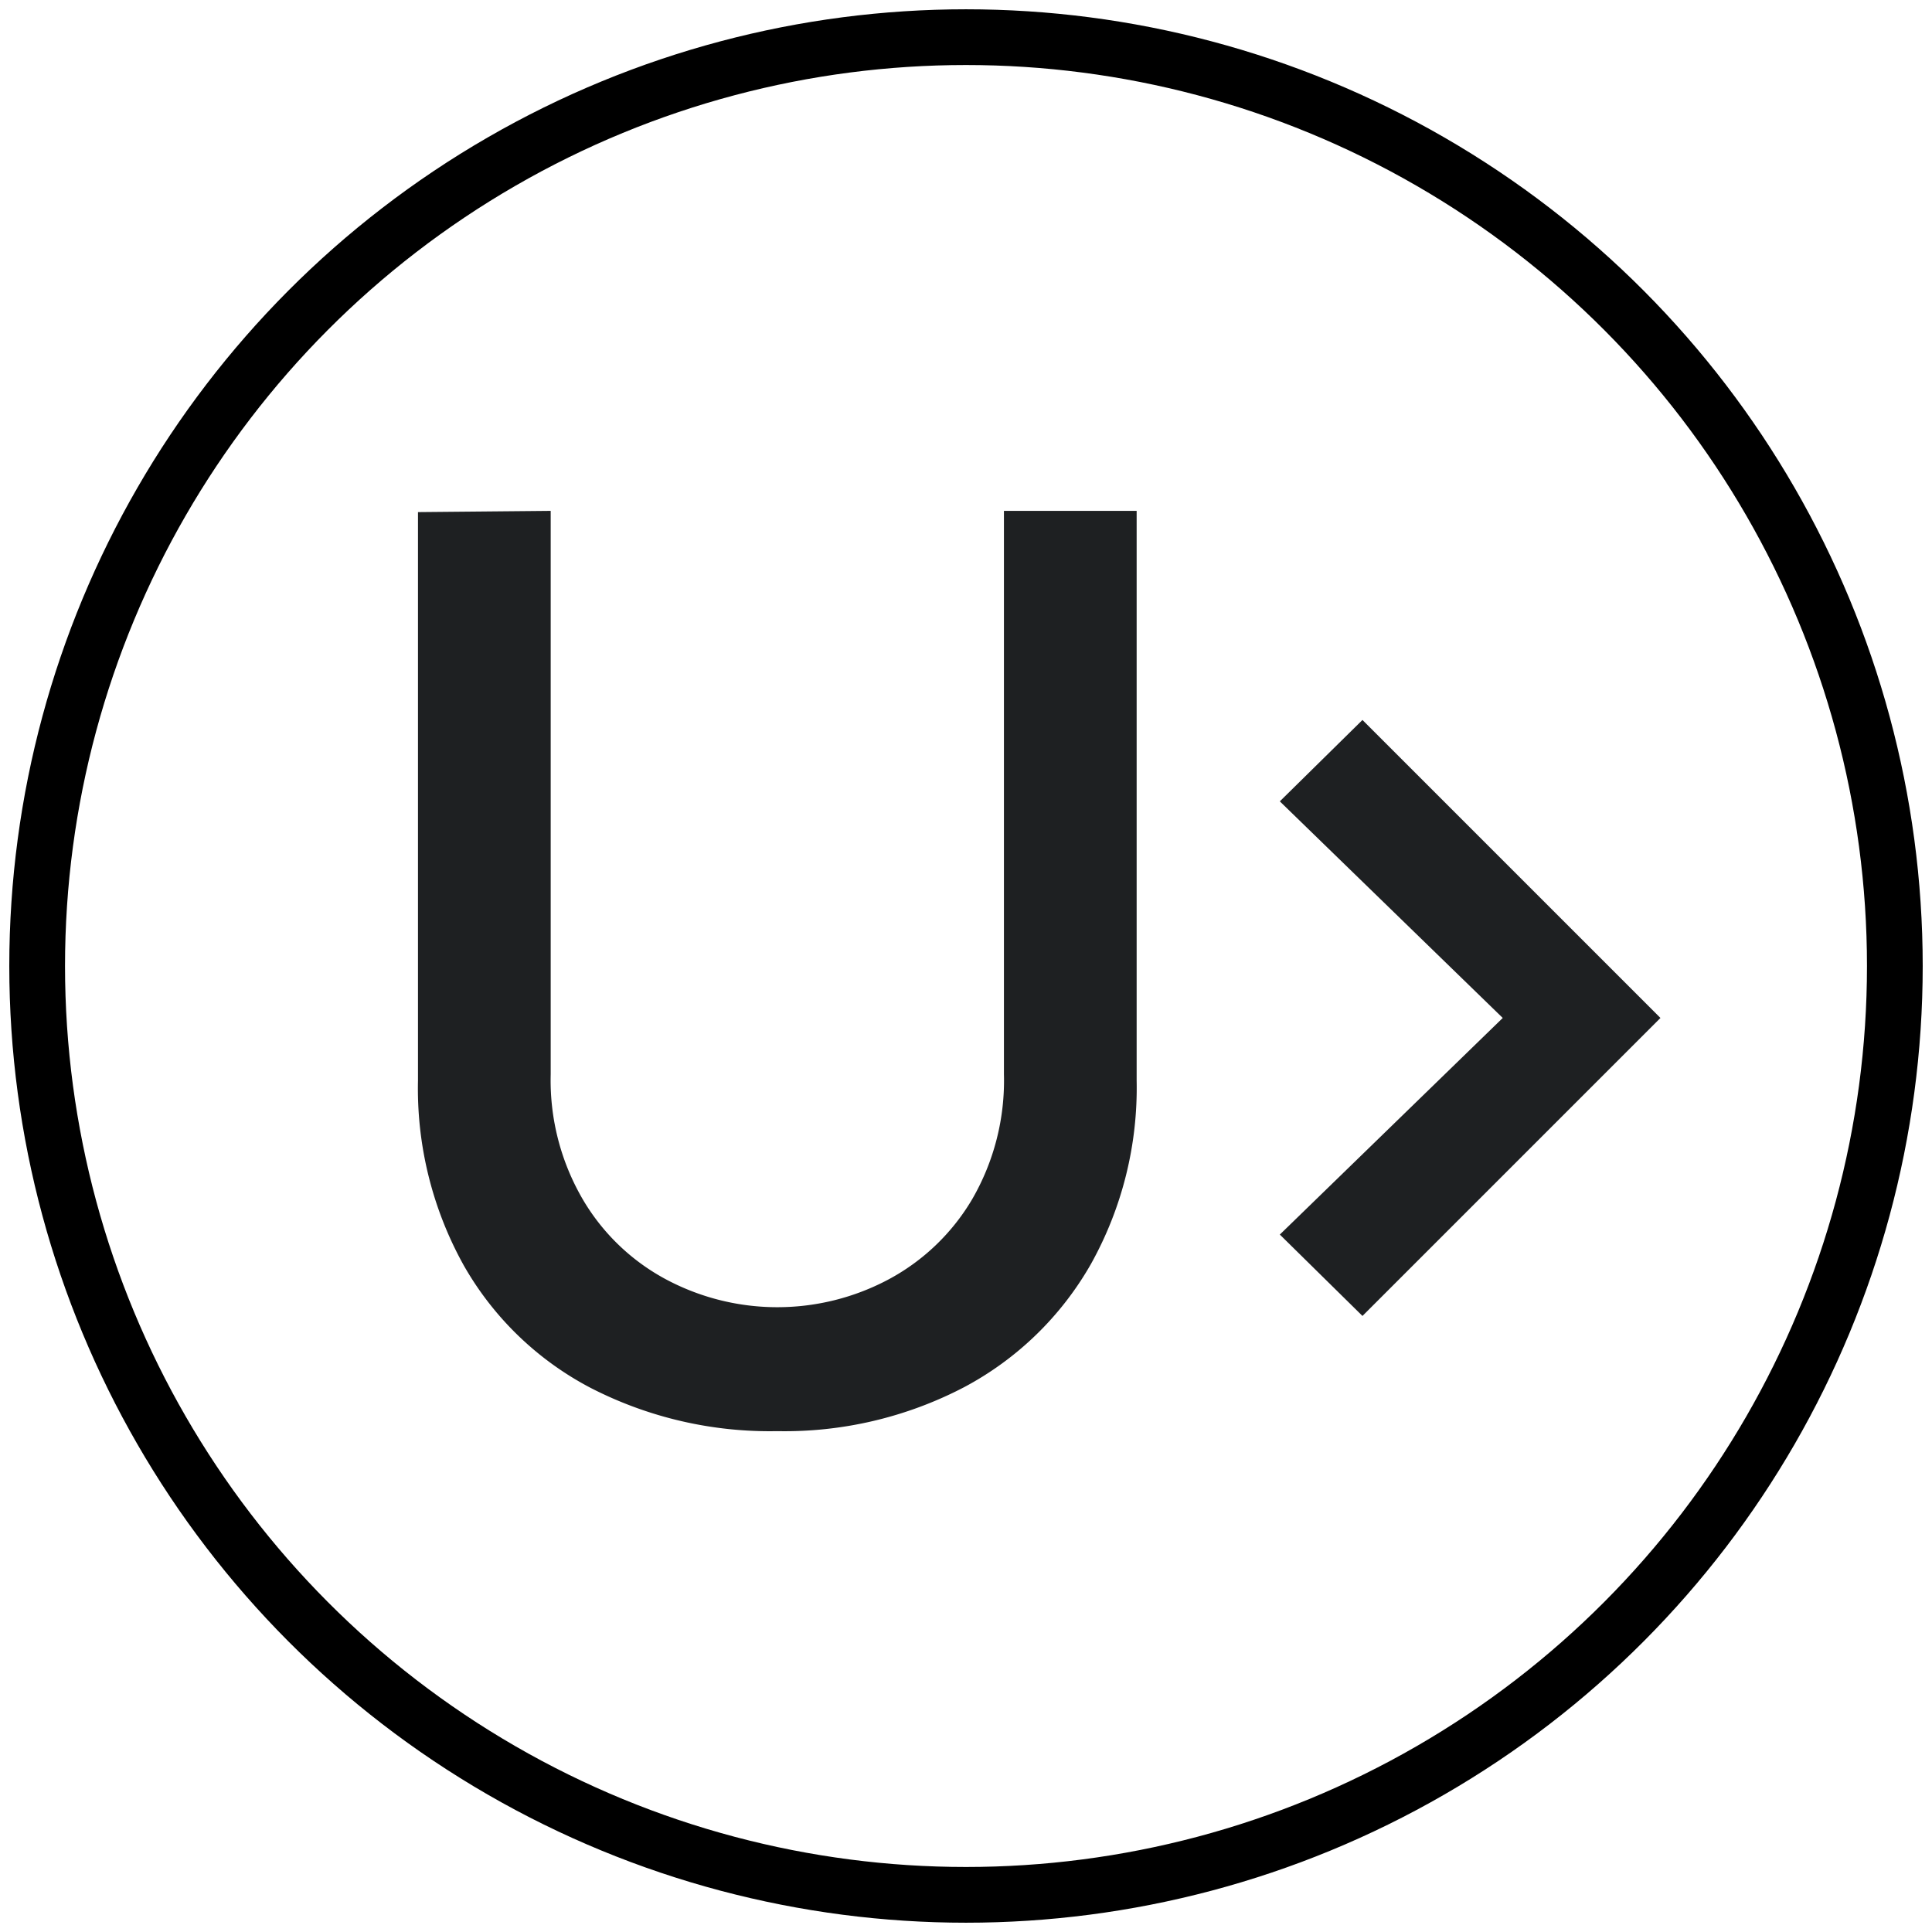 <svg xmlns="http://www.w3.org/2000/svg" xmlns:xlink="http://www.w3.org/1999/xlink" width="104" height="104" viewBox="0 0 104 104">
  <rect x="0" y="0" width="104" height="104" fill="#808080" stroke="none"/>
  <defs>
    <clipPath id="clip-过压保护">
      <rect width="104" height="104"/>
    </clipPath>
  </defs>
  <g id="过压保护" clip-path="url(#clip-过压保护)">
    <rect width="104" height="104" fill="#fff"/>
    <g id="组_4597" data-name="组 4597" transform="translate(-615.5 -3693.5)">
      <circle id="椭圆_14" data-name="椭圆 14" cx="50" cy="50" r="50" transform="translate(617.5 3695.5)" fill="none" stroke="#000" stroke-miterlimit="10" stroke-width="3"/>
      <g id="组_3605" data-name="组 3605" transform="translate(638 3721)">
        <path id="路径_2215" data-name="路径 2215" d="M348.262,450.614a16.831,16.831,0,0,1-6.841-6.605,19.589,19.589,0,0,1-2.46-9.942v-30.6l7.144-.067v30.33a12.712,12.712,0,0,0,1.752,6.774,11.457,11.457,0,0,0,4.549,4.314,12.732,12.732,0,0,0,11.862-.034,11.549,11.549,0,0,0,4.516-4.314,12.738,12.738,0,0,0,1.719-6.74V403.4h7.144v30.667a19.461,19.461,0,0,1-2.46,9.874,17.071,17.071,0,0,1-6.841,6.639,20.86,20.86,0,0,1-10.043,2.359A21.094,21.094,0,0,1,348.262,450.614Z" transform="translate(-338.961 -403.4)" fill="#1e2022"/>
        <path id="路径_2216" data-name="路径 2216" d="M421.559,451.141l12-11.66-12-11.66,4.449-4.381,16.041,16.041-16.041,16.041Z" transform="translate(-375.166 -412.184)" fill="#1e2022"/>
      </g>
    </g>
  </g>
</svg>
